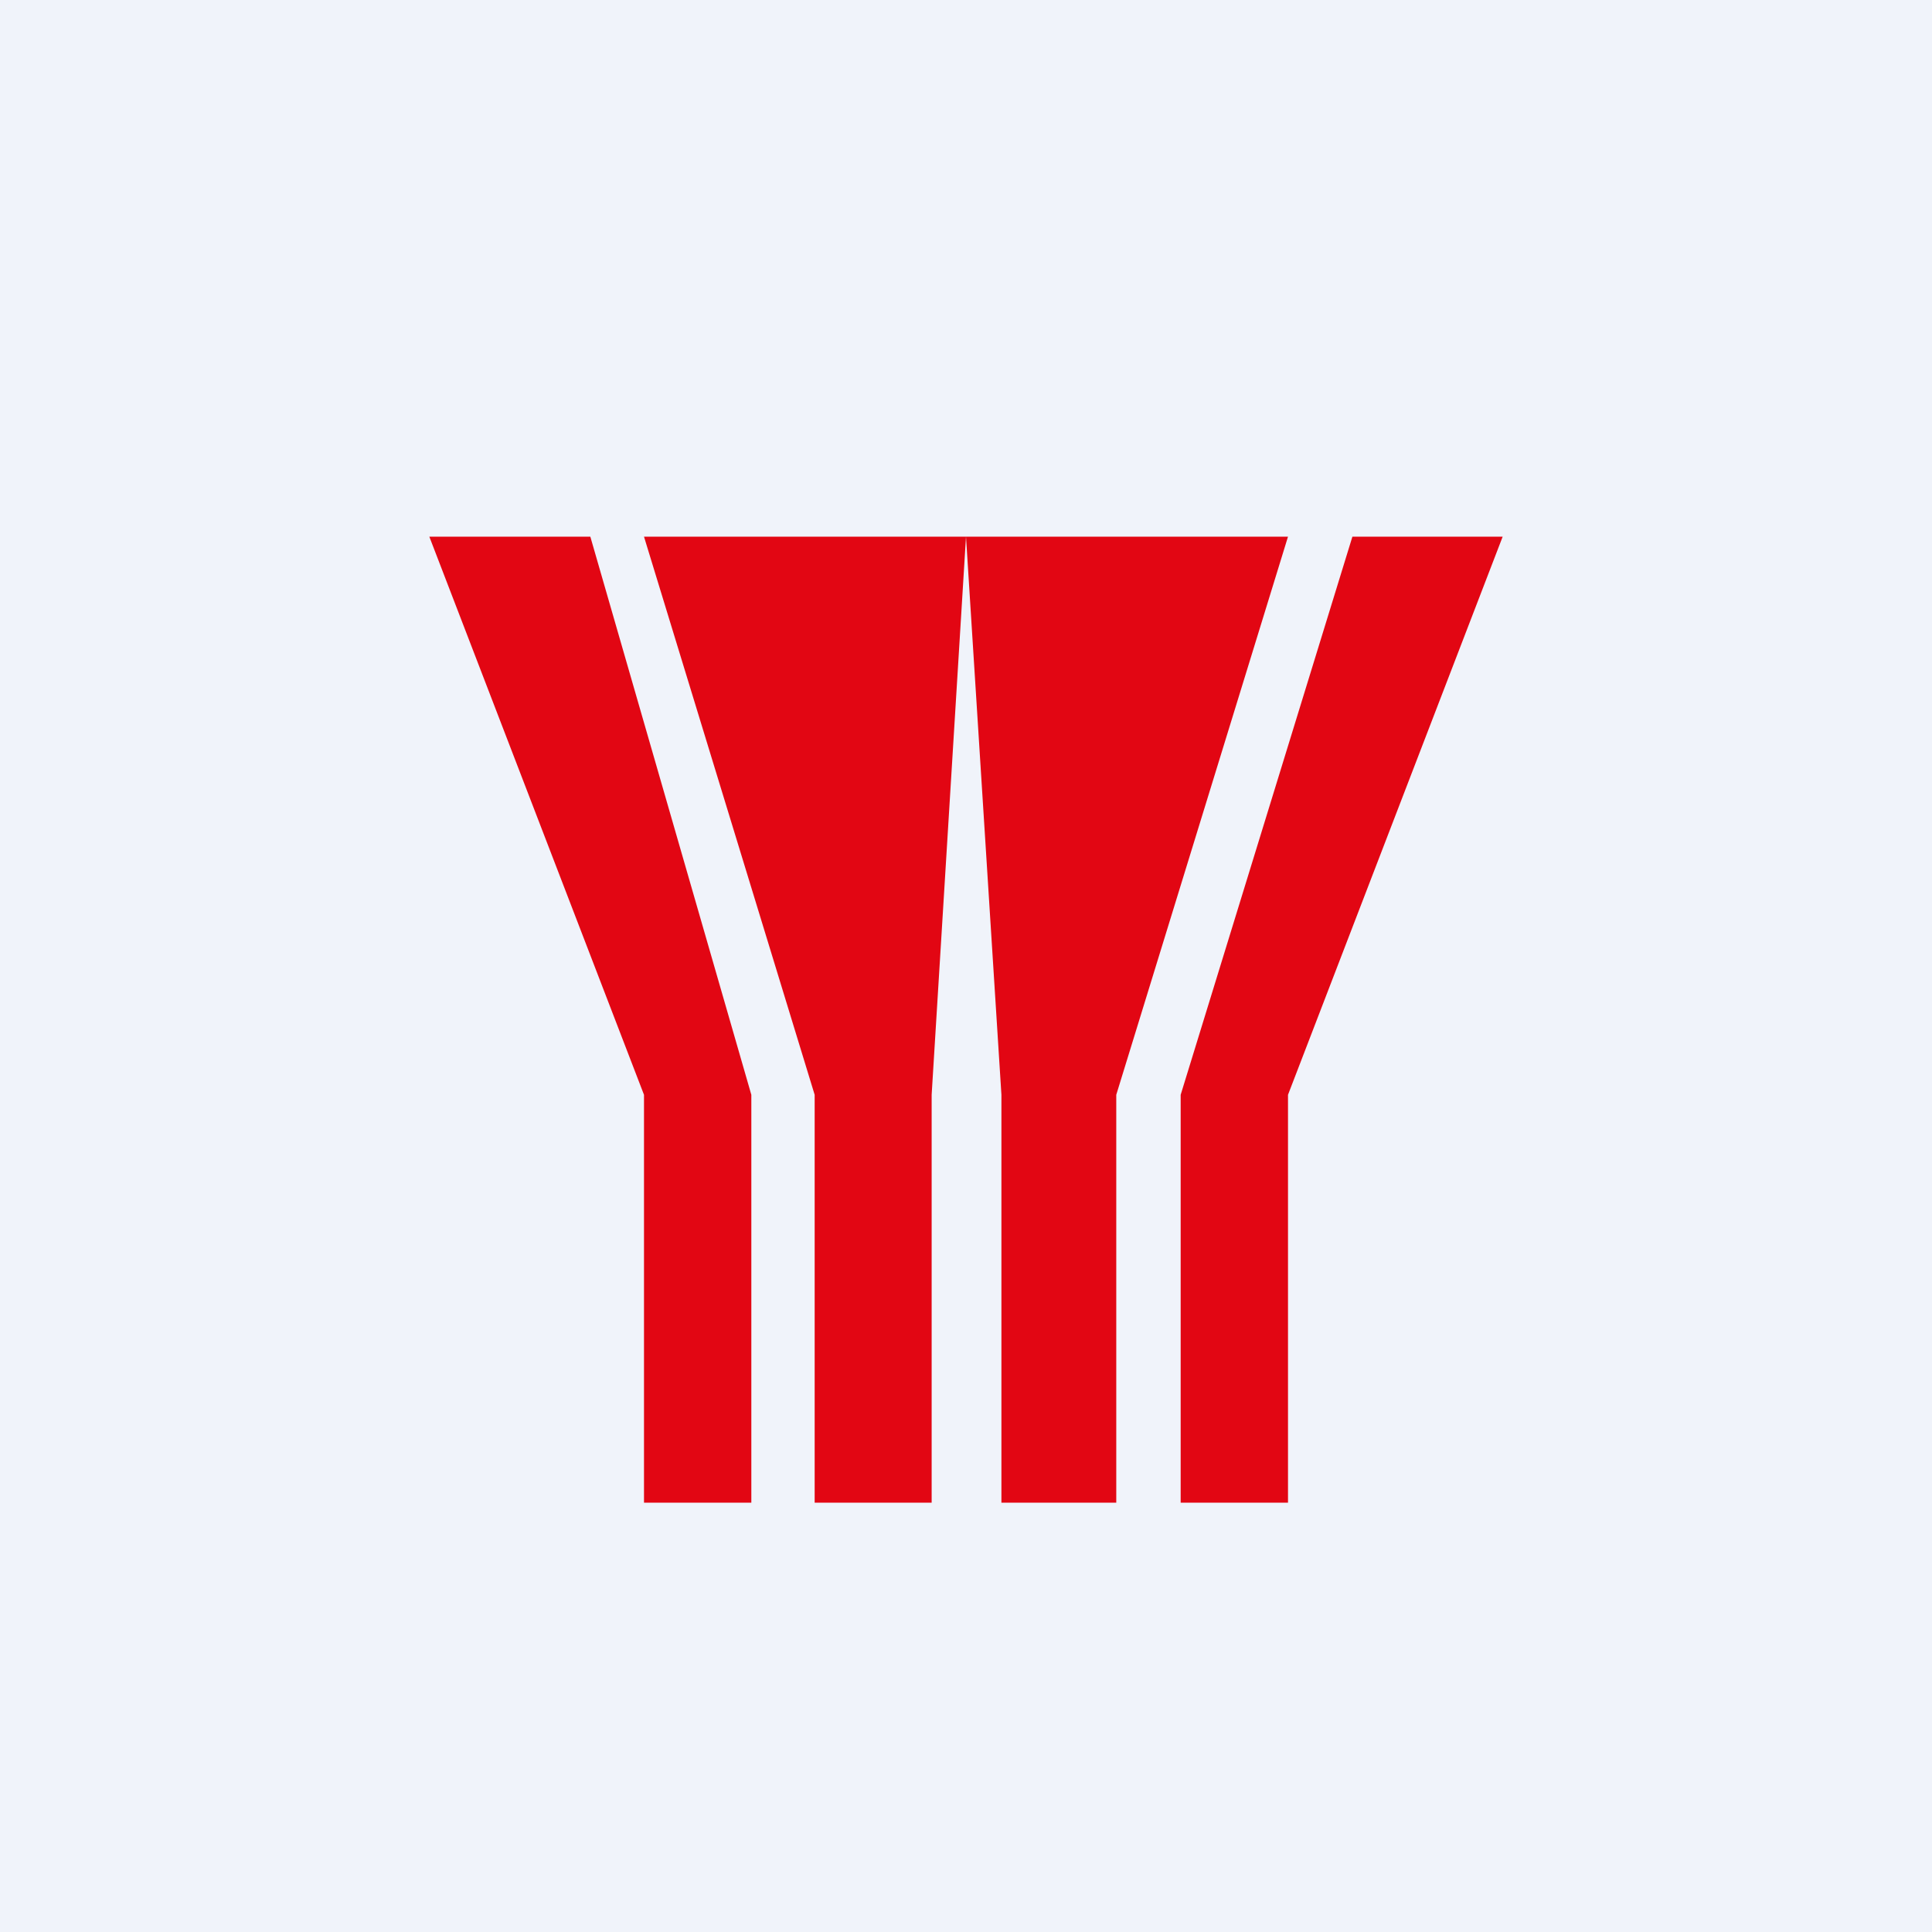 <!-- by TradingView --><svg width="18" height="18" viewBox="0 0 18 18" xmlns="http://www.w3.org/2000/svg"><path fill="#F0F3FA" d="M0 0h18v18H0z"/><path d="M6 10.2V14h1v-3.8L5.5 5H4l2 5.2Z" fill="#E20613"/><path d="M6 5h6l-1.6 5.2V14H9.33v-3.8L9 5l-.32 5.2V14H7.59v-3.8L6 5Z" fill="#E20613"/><path d="M14 5h-1.4L11 10.2V14h1v-3.8L14 5Z" fill="#E20613"/></svg>